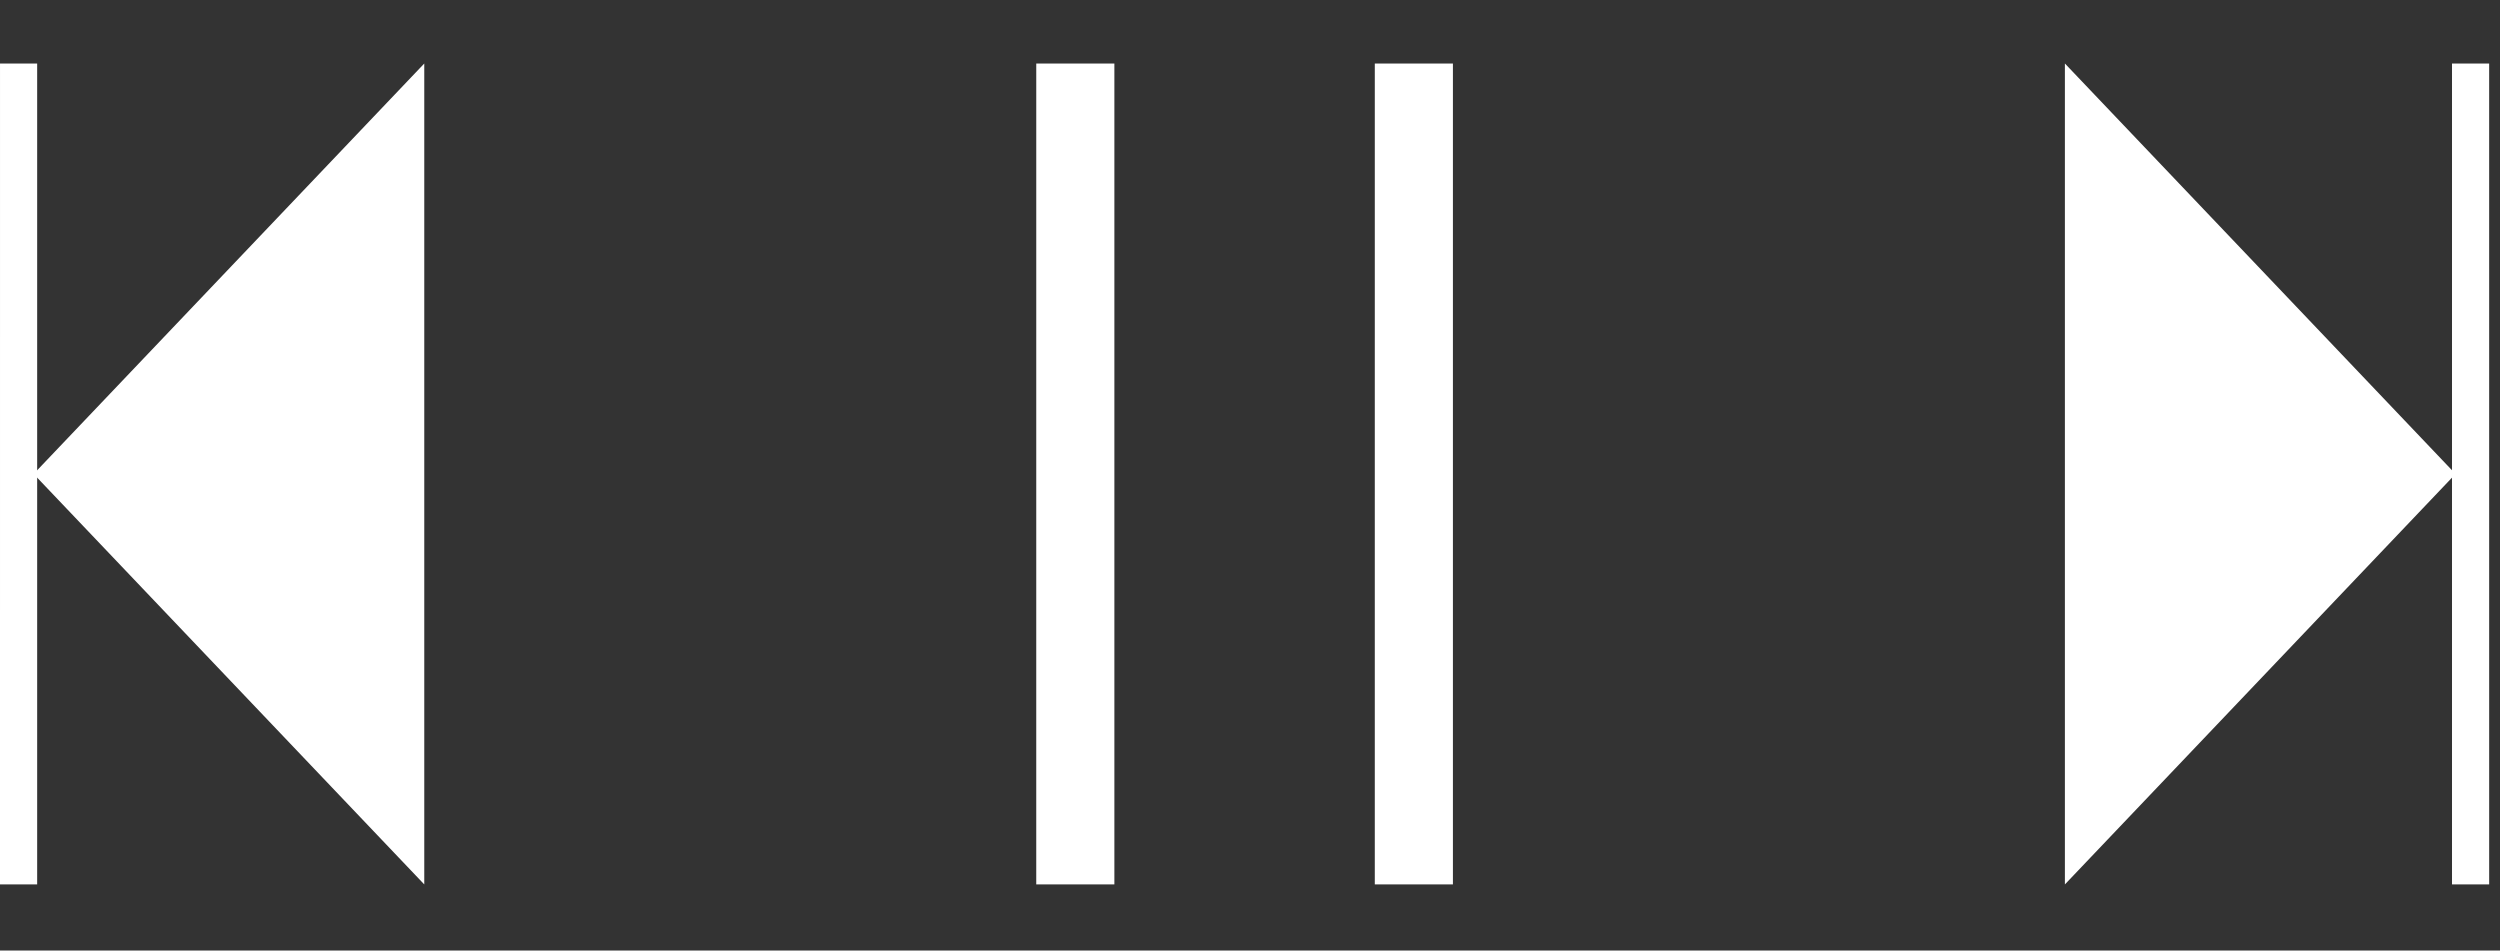 <?xml version="1.0" encoding="UTF-8"?> <svg xmlns="http://www.w3.org/2000/svg" width="192" height="73" viewBox="0 0 192 73" fill="none"><rect x="0" y="0" width="192" height="73" fill="#333333" stroke="none"/><path d="M2.584 36.4L32.584 4.877L32.584 67.924L2.584 36.4Z" fill="white"></path><path d="M188.584 36.4L158.584 4.877L158.584 67.924L188.584 36.4Z" fill="white"></path><path d="M0 67.924L0.001 4.877L2.854 4.877L2.854 67.924L0 67.924Z" fill="white"></path><path d="M79.584 67.924L79.585 4.877L85.584 4.877L85.584 67.924L79.584 67.924Z" fill="white"></path><path d="M105.584 67.924L105.585 4.877L111.584 4.877L111.584 67.924L105.584 67.924Z" fill="white"></path><path d="M191.168 67.924L191.167 4.877L188.314 4.877L188.314 67.924L191.168 67.924Z" fill="white"></path></svg> 